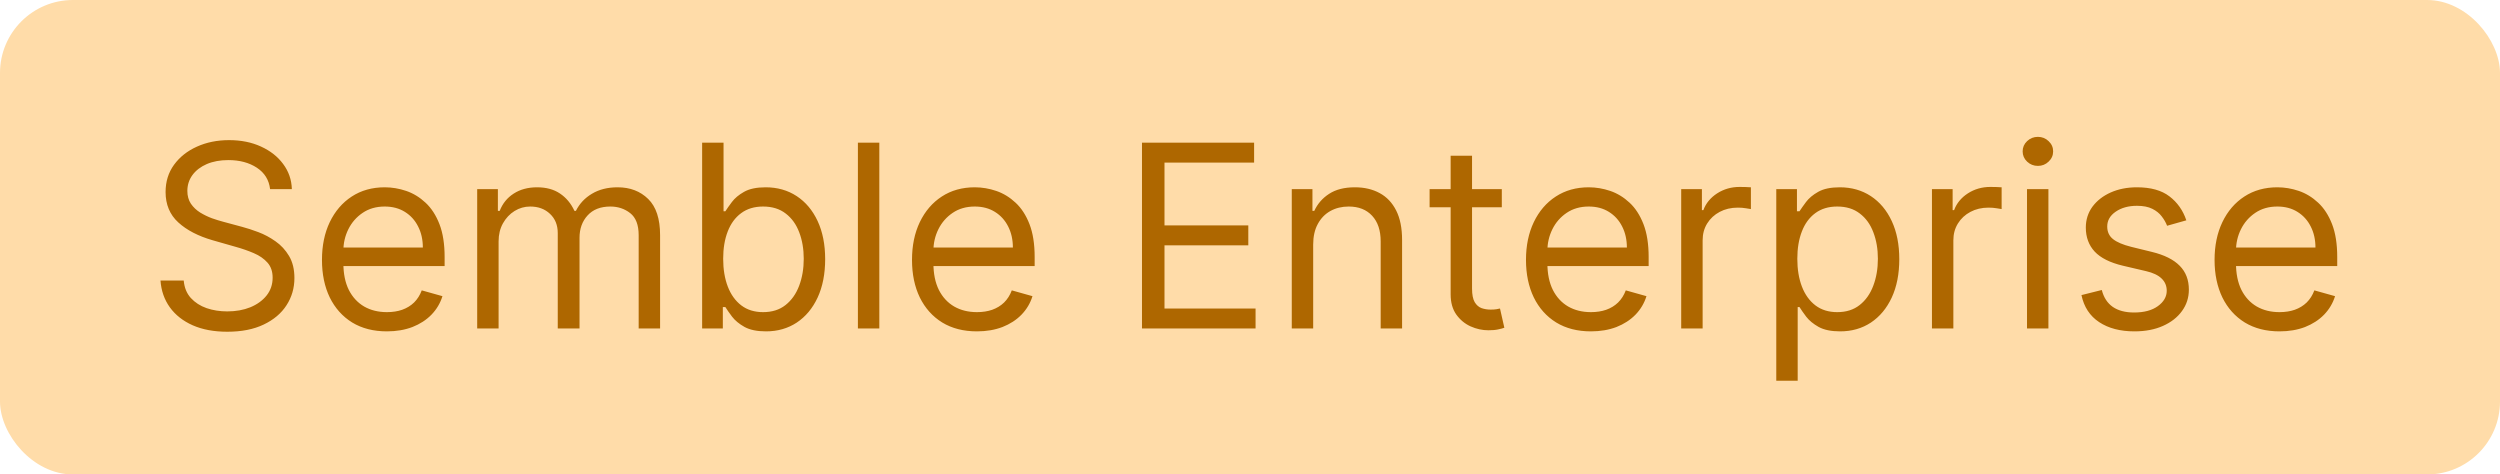 <svg width="137" height="26" viewBox="0 0 137 26" fill="none" xmlns="http://www.w3.org/2000/svg">
<rect width="137" height="26" rx="4" fill="#FFDCA9"/>
<path d="M14.801 10.364C14.742 9.86 14.499 9.469 14.075 9.19C13.651 8.912 13.131 8.773 12.514 8.773C12.063 8.773 11.669 8.846 11.331 8.991C10.996 9.137 10.734 9.338 10.546 9.593C10.36 9.848 10.267 10.138 10.267 10.463C10.267 10.735 10.332 10.969 10.461 11.164C10.594 11.356 10.762 11.517 10.968 11.646C11.174 11.772 11.389 11.877 11.614 11.96C11.84 12.039 12.047 12.104 12.236 12.153L13.27 12.432C13.535 12.501 13.83 12.598 14.155 12.72C14.483 12.843 14.796 13.01 15.095 13.222C15.396 13.431 15.645 13.7 15.84 14.028C16.036 14.356 16.134 14.758 16.134 15.236C16.134 15.786 15.989 16.283 15.701 16.727C15.416 17.171 14.998 17.524 14.448 17.786C13.901 18.048 13.237 18.179 12.454 18.179C11.725 18.179 11.094 18.061 10.56 17.826C10.03 17.591 9.612 17.262 9.308 16.842C9.006 16.421 8.835 15.932 8.795 15.375H10.068C10.101 15.759 10.231 16.078 10.456 16.329C10.685 16.578 10.973 16.764 11.321 16.886C11.672 17.006 12.05 17.065 12.454 17.065C12.925 17.065 13.348 16.989 13.722 16.837C14.097 16.681 14.393 16.465 14.612 16.19C14.831 15.912 14.94 15.587 14.94 15.216C14.94 14.878 14.846 14.603 14.657 14.391C14.468 14.178 14.22 14.006 13.911 13.874C13.603 13.741 13.27 13.625 12.912 13.526L11.659 13.168C10.864 12.939 10.234 12.613 9.77 12.188C9.306 11.764 9.074 11.209 9.074 10.523C9.074 9.953 9.228 9.455 9.536 9.031C9.848 8.604 10.265 8.272 10.789 8.037C11.316 7.798 11.904 7.679 12.554 7.679C13.21 7.679 13.794 7.797 14.304 8.032C14.814 8.264 15.219 8.582 15.517 8.987C15.819 9.391 15.978 9.85 15.994 10.364H14.801ZM21.203 18.159C20.468 18.159 19.833 17.997 19.299 17.672C18.769 17.344 18.36 16.886 18.071 16.3C17.786 15.71 17.644 15.024 17.644 14.242C17.644 13.459 17.786 12.77 18.071 12.173C18.36 11.573 18.761 11.106 19.274 10.771C19.791 10.433 20.395 10.264 21.084 10.264C21.482 10.264 21.875 10.331 22.262 10.463C22.65 10.596 23.003 10.811 23.321 11.109C23.639 11.404 23.893 11.796 24.082 12.283C24.271 12.77 24.365 13.37 24.365 14.082V14.579H18.479V13.565H23.172C23.172 13.134 23.086 12.75 22.913 12.412C22.744 12.074 22.503 11.807 22.188 11.611C21.876 11.416 21.508 11.318 21.084 11.318C20.617 11.318 20.212 11.434 19.871 11.666C19.533 11.895 19.273 12.193 19.09 12.561C18.908 12.929 18.817 13.323 18.817 13.744V14.421C18.817 14.997 18.916 15.486 19.115 15.887C19.317 16.285 19.598 16.588 19.955 16.797C20.313 17.002 20.729 17.105 21.203 17.105C21.512 17.105 21.79 17.062 22.038 16.976C22.29 16.886 22.508 16.754 22.69 16.578C22.872 16.399 23.013 16.177 23.112 15.912L24.246 16.23C24.127 16.615 23.926 16.953 23.644 17.244C23.363 17.533 23.015 17.758 22.6 17.921C22.186 18.079 21.72 18.159 21.203 18.159ZM26.15 18V10.364H27.284V11.557H27.383C27.542 11.149 27.799 10.833 28.154 10.607C28.508 10.379 28.934 10.264 29.431 10.264C29.935 10.264 30.354 10.379 30.689 10.607C31.027 10.833 31.291 11.149 31.48 11.557H31.559C31.755 11.162 32.048 10.849 32.439 10.617C32.83 10.382 33.299 10.264 33.846 10.264C34.529 10.264 35.087 10.478 35.522 10.905C35.956 11.33 36.173 11.991 36.173 12.889V18H34.999V12.889C34.999 12.326 34.845 11.923 34.537 11.681C34.229 11.439 33.866 11.318 33.448 11.318C32.911 11.318 32.495 11.481 32.2 11.805C31.905 12.127 31.758 12.535 31.758 13.028V18H30.565V12.77C30.565 12.336 30.424 11.986 30.142 11.721C29.86 11.452 29.498 11.318 29.053 11.318C28.748 11.318 28.463 11.399 28.198 11.562C27.936 11.724 27.724 11.95 27.562 12.238C27.403 12.523 27.323 12.853 27.323 13.227V18H26.15ZM38.477 18V7.818H39.65V11.577H39.75C39.836 11.444 39.955 11.275 40.108 11.07C40.264 10.861 40.486 10.675 40.774 10.513C41.066 10.347 41.46 10.264 41.957 10.264C42.6 10.264 43.167 10.425 43.657 10.746C44.148 11.068 44.531 11.524 44.806 12.114C45.081 12.704 45.219 13.4 45.219 14.202C45.219 15.01 45.081 15.711 44.806 16.305C44.531 16.895 44.15 17.352 43.663 17.677C43.175 17.998 42.614 18.159 41.977 18.159C41.487 18.159 41.094 18.078 40.799 17.916C40.504 17.75 40.277 17.562 40.118 17.354C39.959 17.142 39.836 16.966 39.75 16.827H39.611V18H38.477ZM39.63 14.182C39.63 14.758 39.715 15.267 39.884 15.708C40.053 16.146 40.3 16.489 40.625 16.737C40.95 16.983 41.347 17.105 41.818 17.105C42.309 17.105 42.718 16.976 43.046 16.717C43.377 16.456 43.626 16.104 43.792 15.663C43.961 15.219 44.045 14.725 44.045 14.182C44.045 13.645 43.962 13.161 43.797 12.73C43.634 12.296 43.387 11.953 43.056 11.701C42.728 11.446 42.315 11.318 41.818 11.318C41.341 11.318 40.94 11.439 40.615 11.681C40.29 11.92 40.045 12.255 39.879 12.685C39.713 13.113 39.63 13.612 39.63 14.182ZM48.187 7.818V18H47.013V7.818H48.187ZM53.537 18.159C52.801 18.159 52.167 17.997 51.633 17.672C51.103 17.344 50.694 16.886 50.405 16.3C50.12 15.71 49.978 15.024 49.978 14.242C49.978 13.459 50.12 12.77 50.405 12.173C50.694 11.573 51.095 11.106 51.608 10.771C52.125 10.433 52.729 10.264 53.418 10.264C53.816 10.264 54.209 10.331 54.596 10.463C54.984 10.596 55.337 10.811 55.655 11.109C55.973 11.404 56.227 11.796 56.416 12.283C56.605 12.77 56.699 13.37 56.699 14.082V14.579H50.813V13.565H55.506C55.506 13.134 55.42 12.75 55.248 12.412C55.078 12.074 54.837 11.807 54.522 11.611C54.21 11.416 53.842 11.318 53.418 11.318C52.951 11.318 52.546 11.434 52.205 11.666C51.867 11.895 51.607 12.193 51.424 12.561C51.242 12.929 51.151 13.323 51.151 13.744V14.421C51.151 14.997 51.25 15.486 51.449 15.887C51.651 16.285 51.931 16.588 52.289 16.797C52.647 17.002 53.063 17.105 53.537 17.105C53.846 17.105 54.124 17.062 54.373 16.976C54.624 16.886 54.842 16.754 55.024 16.578C55.206 16.399 55.347 16.177 55.446 15.912L56.58 16.23C56.461 16.615 56.26 16.953 55.978 17.244C55.697 17.533 55.349 17.758 54.934 17.921C54.52 18.079 54.054 18.159 53.537 18.159ZM62.581 18V7.818H68.725V8.912H63.814V12.352H68.407V13.446H63.814V16.906H68.805V18H62.581ZM71.962 13.406V18H70.789V10.364H71.922V11.557H72.022C72.201 11.169 72.472 10.857 72.837 10.622C73.202 10.383 73.672 10.264 74.249 10.264C74.766 10.264 75.218 10.37 75.606 10.582C75.994 10.791 76.296 11.109 76.511 11.537C76.726 11.961 76.834 12.498 76.834 13.148V18H75.661V13.227C75.661 12.627 75.505 12.16 75.194 11.825C74.882 11.487 74.454 11.318 73.911 11.318C73.536 11.318 73.202 11.399 72.907 11.562C72.615 11.724 72.385 11.961 72.216 12.273C72.046 12.584 71.962 12.962 71.962 13.406ZM82.299 10.364V11.358H78.342V10.364H82.299ZM79.495 8.534H80.668V15.812C80.668 16.144 80.717 16.392 80.813 16.558C80.912 16.721 81.038 16.83 81.191 16.886C81.346 16.939 81.51 16.966 81.683 16.966C81.812 16.966 81.918 16.959 82.001 16.946C82.084 16.93 82.15 16.916 82.2 16.906L82.438 17.96C82.359 17.99 82.248 18.02 82.105 18.05C81.963 18.083 81.782 18.099 81.563 18.099C81.232 18.099 80.907 18.028 80.589 17.886C80.274 17.743 80.012 17.526 79.803 17.234C79.598 16.943 79.495 16.575 79.495 16.131V8.534ZM87.184 18.159C86.448 18.159 85.813 17.997 85.28 17.672C84.749 17.344 84.34 16.886 84.052 16.3C83.767 15.71 83.624 15.024 83.624 14.242C83.624 13.459 83.767 12.77 84.052 12.173C84.34 11.573 84.741 11.106 85.255 10.771C85.772 10.433 86.375 10.264 87.064 10.264C87.462 10.264 87.855 10.331 88.243 10.463C88.63 10.596 88.984 10.811 89.302 11.109C89.62 11.404 89.873 11.796 90.062 12.283C90.251 12.77 90.346 13.37 90.346 14.082V14.579H84.459V13.565H89.153C89.153 13.134 89.066 12.75 88.894 12.412C88.725 12.074 88.483 11.807 88.168 11.611C87.857 11.416 87.489 11.318 87.064 11.318C86.597 11.318 86.193 11.434 85.851 11.666C85.513 11.895 85.253 12.193 85.071 12.561C84.889 12.929 84.797 13.323 84.797 13.744V14.421C84.797 14.997 84.897 15.486 85.096 15.887C85.298 16.285 85.578 16.588 85.936 16.797C86.294 17.002 86.71 17.105 87.184 17.105C87.492 17.105 87.77 17.062 88.019 16.976C88.271 16.886 88.488 16.754 88.67 16.578C88.853 16.399 88.993 16.177 89.093 15.912L90.226 16.23C90.107 16.615 89.906 16.953 89.625 17.244C89.343 17.533 88.995 17.758 88.581 17.921C88.166 18.079 87.701 18.159 87.184 18.159ZM92.13 18V10.364H93.264V11.517H93.344C93.483 11.139 93.735 10.833 94.099 10.597C94.464 10.362 94.875 10.244 95.332 10.244C95.418 10.244 95.526 10.246 95.655 10.249C95.785 10.253 95.882 10.258 95.949 10.264V11.457C95.909 11.447 95.818 11.432 95.675 11.413C95.536 11.389 95.389 11.378 95.233 11.378C94.862 11.378 94.53 11.456 94.239 11.611C93.95 11.764 93.721 11.976 93.552 12.248C93.387 12.516 93.304 12.823 93.304 13.168V18H92.13ZM97.34 20.864V10.364H98.473V11.577H98.612C98.698 11.444 98.818 11.275 98.97 11.07C99.126 10.861 99.348 10.675 99.636 10.513C99.928 10.347 100.322 10.264 100.82 10.264C101.463 10.264 102.029 10.425 102.52 10.746C103.01 11.068 103.393 11.524 103.668 12.114C103.943 12.704 104.081 13.4 104.081 14.202C104.081 15.01 103.943 15.711 103.668 16.305C103.393 16.895 103.012 17.352 102.525 17.677C102.038 17.998 101.476 18.159 100.839 18.159C100.349 18.159 99.956 18.078 99.661 17.916C99.366 17.75 99.139 17.562 98.98 17.354C98.821 17.142 98.698 16.966 98.612 16.827H98.513V20.864H97.34ZM98.493 14.182C98.493 14.758 98.577 15.267 98.746 15.708C98.915 16.146 99.162 16.489 99.487 16.737C99.812 16.983 100.21 17.105 100.68 17.105C101.171 17.105 101.58 16.976 101.908 16.717C102.24 16.456 102.488 16.104 102.654 15.663C102.823 15.219 102.908 14.725 102.908 14.182C102.908 13.645 102.825 13.161 102.659 12.73C102.497 12.296 102.25 11.953 101.918 11.701C101.59 11.446 101.178 11.318 100.68 11.318C100.203 11.318 99.802 11.439 99.477 11.681C99.153 11.92 98.907 12.255 98.742 12.685C98.576 13.113 98.493 13.612 98.493 14.182ZM105.871 18V10.364H107.004V11.517H107.084C107.223 11.139 107.475 10.833 107.839 10.597C108.204 10.362 108.615 10.244 109.072 10.244C109.159 10.244 109.266 10.246 109.396 10.249C109.525 10.253 109.623 10.258 109.689 10.264V11.457C109.649 11.447 109.558 11.432 109.415 11.413C109.276 11.389 109.129 11.378 108.973 11.378C108.602 11.378 108.27 11.456 107.979 11.611C107.69 11.764 107.462 11.976 107.293 12.248C107.127 12.516 107.044 12.823 107.044 13.168V18H105.871ZM111.08 18V10.364H112.253V18H111.08ZM111.676 9.091C111.448 9.091 111.25 9.013 111.085 8.857C110.922 8.701 110.841 8.514 110.841 8.295C110.841 8.077 110.922 7.889 111.085 7.734C111.25 7.578 111.448 7.5 111.676 7.5C111.905 7.5 112.101 7.578 112.263 7.734C112.429 7.889 112.512 8.077 112.512 8.295C112.512 8.514 112.429 8.701 112.263 8.857C112.101 9.013 111.905 9.091 111.676 9.091ZM119.811 12.074L118.757 12.372C118.691 12.197 118.593 12.026 118.464 11.86C118.338 11.691 118.165 11.552 117.947 11.443C117.728 11.333 117.448 11.278 117.107 11.278C116.639 11.278 116.25 11.386 115.938 11.602C115.63 11.814 115.476 12.084 115.476 12.412C115.476 12.704 115.582 12.934 115.794 13.103C116.006 13.272 116.338 13.413 116.788 13.526L117.922 13.804C118.605 13.97 119.113 14.223 119.448 14.565C119.783 14.903 119.95 15.338 119.95 15.872C119.95 16.31 119.824 16.701 119.572 17.046C119.324 17.39 118.976 17.662 118.528 17.861C118.081 18.06 117.561 18.159 116.967 18.159C116.188 18.159 115.544 17.99 115.033 17.652C114.523 17.314 114.2 16.82 114.064 16.171L115.178 15.892C115.284 16.303 115.484 16.611 115.779 16.817C116.077 17.022 116.467 17.125 116.947 17.125C117.494 17.125 117.929 17.009 118.25 16.777C118.575 16.542 118.737 16.26 118.737 15.932C118.737 15.667 118.644 15.445 118.459 15.266C118.273 15.083 117.988 14.947 117.604 14.858L116.331 14.56C115.632 14.394 115.118 14.137 114.79 13.789C114.465 13.438 114.303 12.999 114.303 12.472C114.303 12.041 114.424 11.66 114.665 11.328C114.911 10.997 115.244 10.736 115.665 10.548C116.089 10.359 116.57 10.264 117.107 10.264C117.862 10.264 118.455 10.43 118.886 10.761C119.321 11.093 119.629 11.53 119.811 12.074ZM124.918 18.159C124.182 18.159 123.548 17.997 123.014 17.672C122.484 17.344 122.074 16.886 121.786 16.3C121.501 15.71 121.358 15.024 121.358 14.242C121.358 13.459 121.501 12.77 121.786 12.173C122.074 11.573 122.475 11.106 122.989 10.771C123.506 10.433 124.109 10.264 124.799 10.264C125.197 10.264 125.589 10.331 125.977 10.463C126.365 10.596 126.718 10.811 127.036 11.109C127.354 11.404 127.608 11.796 127.797 12.283C127.986 12.77 128.08 13.37 128.08 14.082V14.579H122.194V13.565H126.887C126.887 13.134 126.801 12.75 126.628 12.412C126.459 12.074 126.217 11.807 125.903 11.611C125.591 11.416 125.223 11.318 124.799 11.318C124.331 11.318 123.927 11.434 123.586 11.666C123.248 11.895 122.988 12.193 122.805 12.561C122.623 12.929 122.532 13.323 122.532 13.744V14.421C122.532 14.997 122.631 15.486 122.83 15.887C123.032 16.285 123.312 16.588 123.67 16.797C124.028 17.002 124.444 17.105 124.918 17.105C125.226 17.105 125.505 17.062 125.753 16.976C126.005 16.886 126.222 16.754 126.405 16.578C126.587 16.399 126.728 16.177 126.827 15.912L127.961 16.23C127.841 16.615 127.641 16.953 127.359 17.244C127.077 17.533 126.729 17.758 126.315 17.921C125.901 18.079 125.435 18.159 124.918 18.159Z" fill="#AE6700"/>
</svg>
